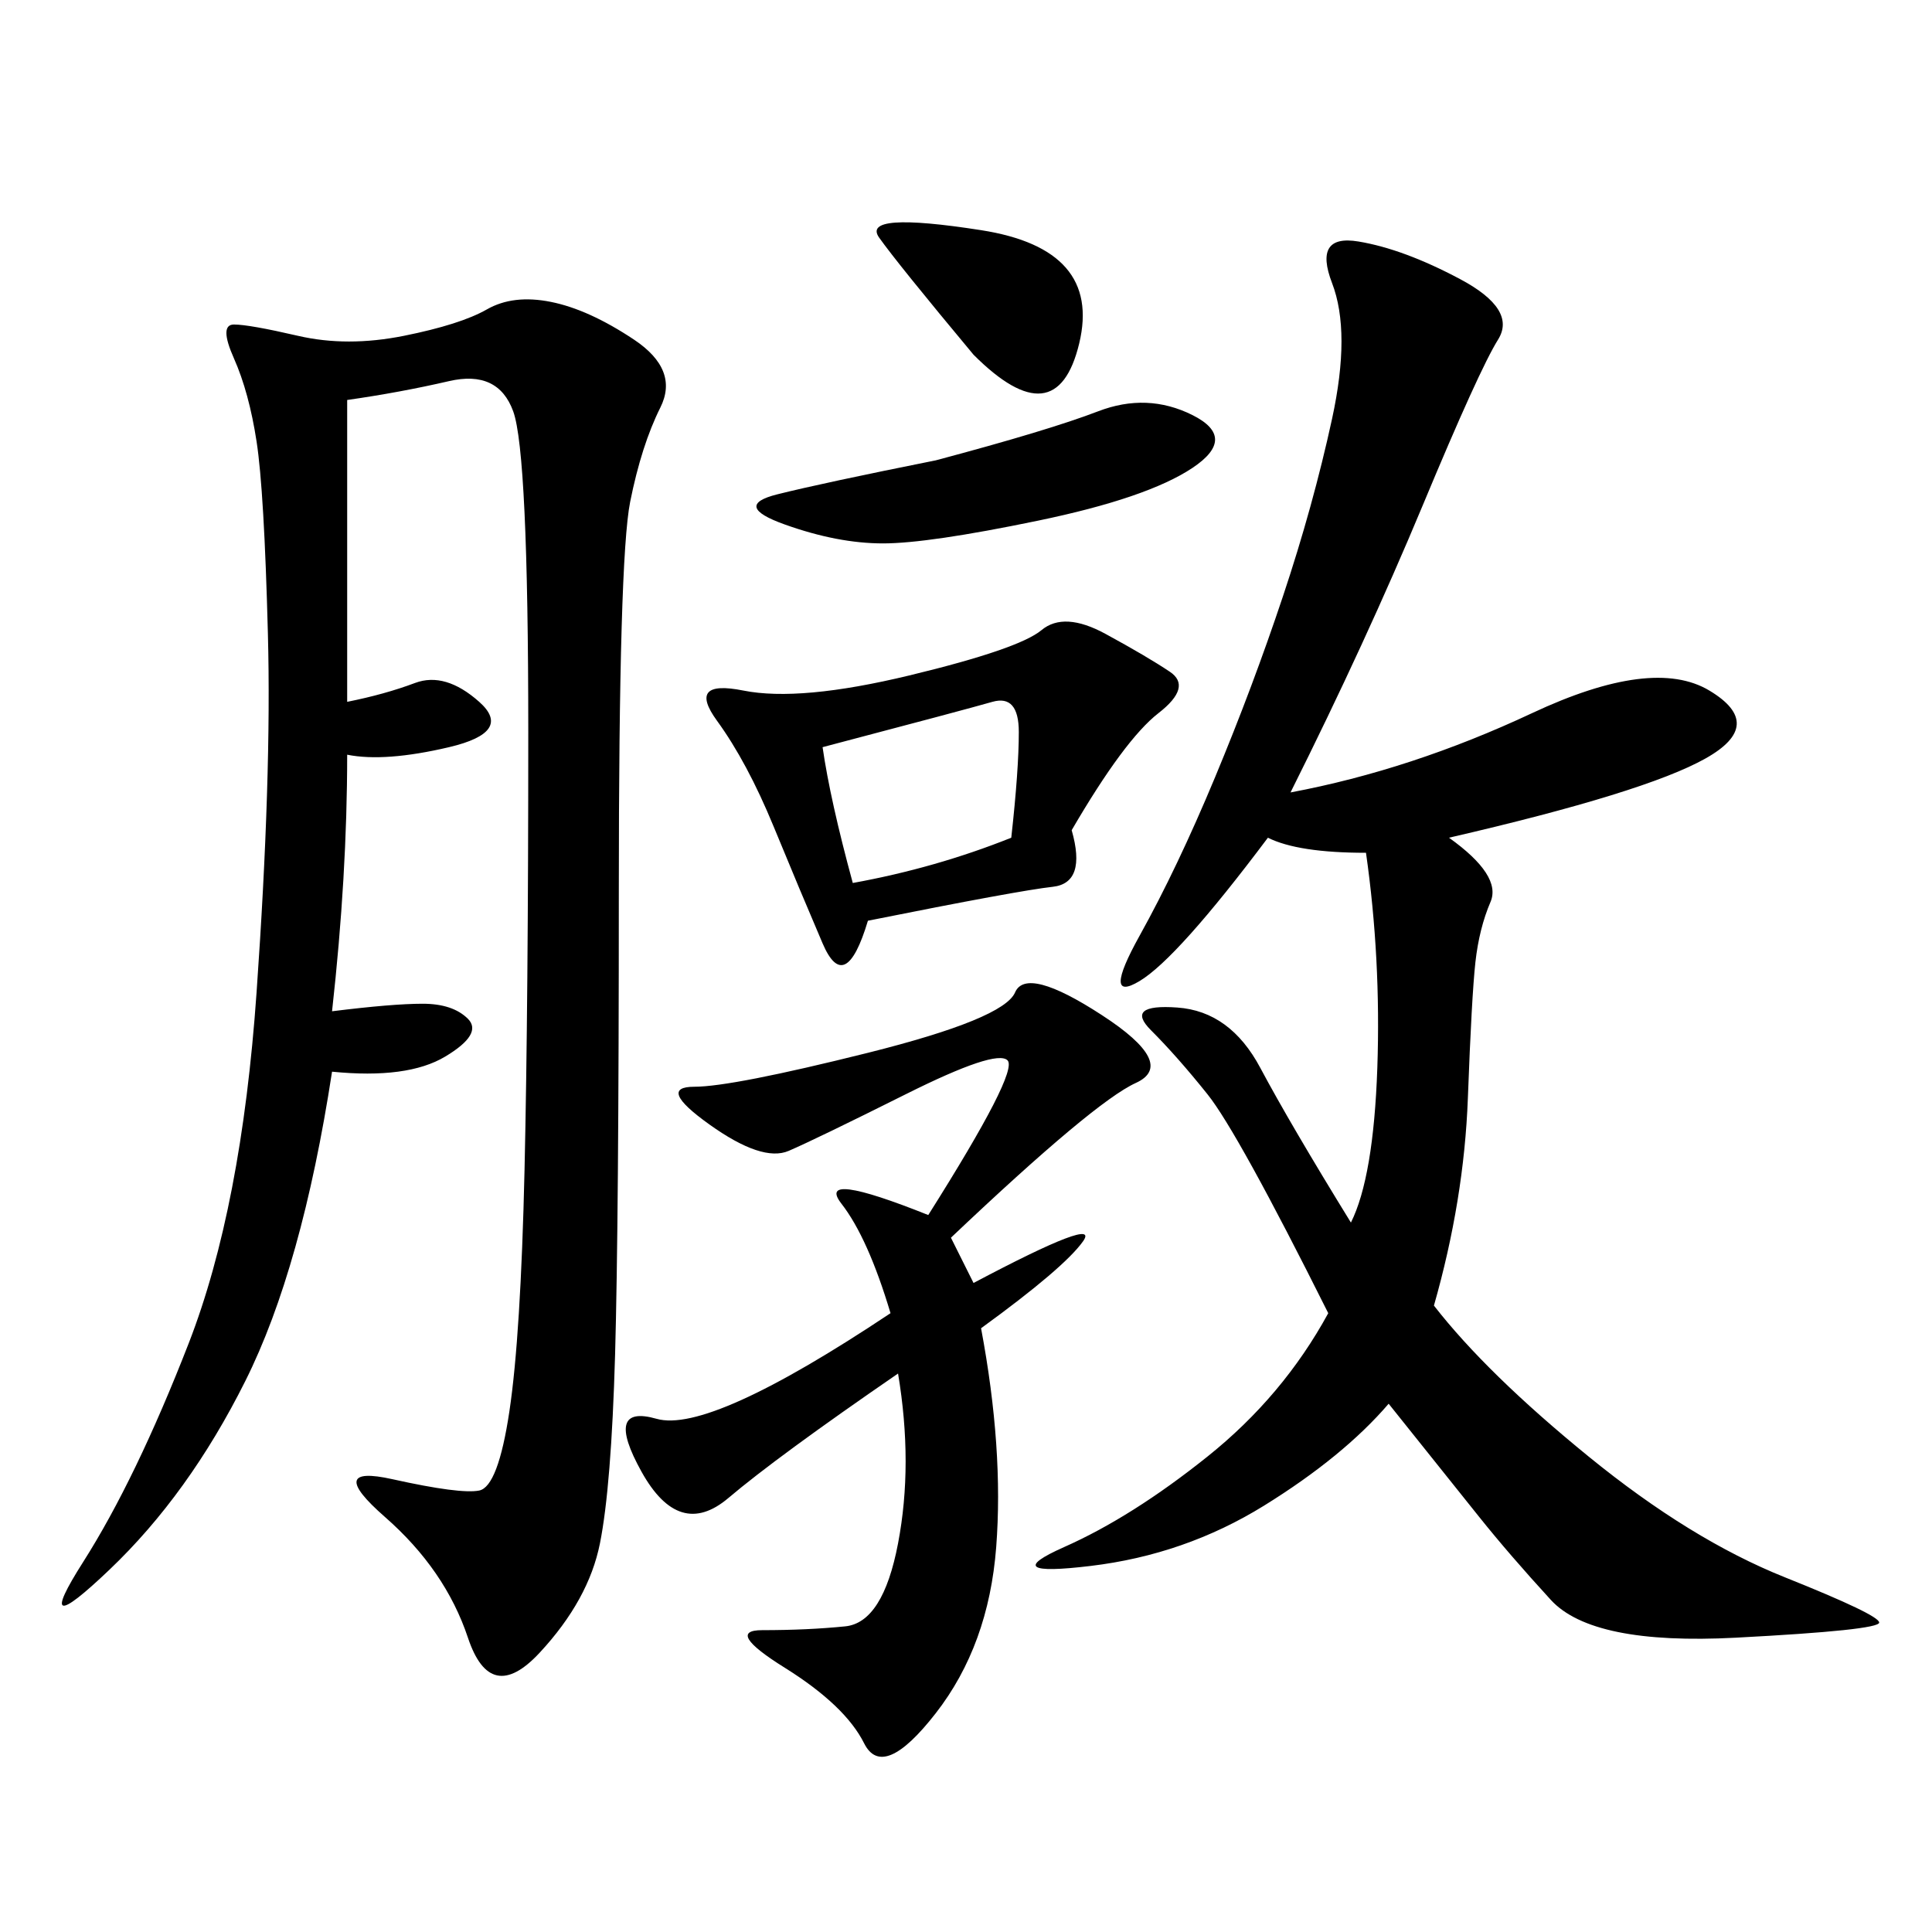 <svg xmlns="http://www.w3.org/2000/svg" xmlns:xlink="http://www.w3.org/1999/xlink" width="300" height="300"><path d="M53.91 62.11L53.91 108.98Q59.77 107.81 64.45 106.05Q69.14 104.30 74.41 108.98Q79.69 113.67 69.73 116.02Q59.77 118.36 53.91 117.19L53.91 117.19Q53.91 135.94 51.56 157.03L51.56 157.03Q60.94 155.86 65.63 155.86L65.63 155.86Q70.31 155.86 72.66 158.20Q75 160.55 69.14 164.06Q63.28 167.58 51.56 166.41L51.56 166.41Q46.88 196.88 38.09 214.45Q29.30 232.03 16.99 243.75Q4.69 255.47 12.89 242.58Q21.09 229.69 29.30 208.59Q37.50 187.50 39.84 154.10Q42.19 120.70 41.60 98.44Q41.02 76.17 39.84 68.55Q38.67 60.94 36.33 55.66Q33.98 50.39 36.33 50.39L36.33 50.39Q38.67 50.39 46.29 52.15Q53.91 53.91 62.70 52.15Q71.48 50.39 75.59 48.05Q79.69 45.70 85.55 46.88Q91.41 48.05 98.44 52.73Q105.47 57.42 102.54 63.28Q99.61 69.14 97.85 77.93Q96.09 86.72 96.09 138.28L96.09 138.28Q96.09 189.84 95.51 210.35Q94.92 230.86 93.16 239.65Q91.41 248.44 83.79 256.64Q76.17 264.84 72.66 254.30Q69.14 243.75 59.77 235.55Q50.39 227.34 60.94 229.69Q71.48 232.03 74.41 231.45Q77.34 230.86 79.10 219.14Q80.86 207.42 81.45 181.64Q82.03 155.86 82.03 113.67L82.03 113.67Q82.03 70.31 79.69 63.87Q77.34 57.42 69.73 59.18Q62.11 60.94 53.91 62.11L53.91 62.11ZM200.39 123.05Q219.14 119.53 237.89 110.74Q256.64 101.95 265.43 107.23Q274.22 112.50 264.84 117.77Q255.47 123.05 225 130.08L225 130.08Q233.20 135.94 231.45 140.04Q229.69 144.14 229.10 149.41Q228.52 154.69 227.93 170.51Q227.34 186.33 222.66 202.73L222.66 202.73Q230.86 213.28 246.68 226.17Q262.50 239.06 277.15 244.92Q291.80 250.78 291.80 251.95L291.80 251.95Q291.80 253.13 269.53 254.30Q247.27 255.47 240.82 248.44Q234.38 241.41 229.69 235.55L229.69 235.55L215.63 217.97Q208.59 226.17 196.29 233.79Q183.98 241.41 169.34 243.16Q154.69 244.92 165.23 240.23Q175.78 235.55 187.50 226.17Q199.22 216.80 206.25 203.91L206.25 203.91Q192.19 175.78 187.50 169.92Q182.81 164.06 178.71 159.96Q174.61 155.86 182.81 156.45Q191.02 157.03 195.70 165.82Q200.39 174.61 209.77 189.84L209.77 189.84Q213.28 182.81 213.87 165.82Q214.45 148.83 212.11 132.42L212.11 132.42Q201.56 132.42 196.88 130.08L196.88 130.08Q182.81 148.83 176.95 152.34Q171.09 155.86 176.95 145.31Q182.81 134.77 188.67 120.70Q194.53 106.64 199.22 92.58Q203.91 78.52 206.84 65.04Q209.77 51.56 206.84 43.95Q203.91 36.33 210.94 37.50Q217.97 38.67 226.76 43.36Q235.55 48.05 232.62 52.73Q229.69 57.42 220.90 78.52Q212.11 99.61 200.39 123.05L200.39 123.05ZM147.66 192.19L151.17 199.22Q171.09 188.67 168.16 192.77Q165.23 196.88 152.34 206.25L152.34 206.25Q155.86 225 154.69 240.23Q153.52 255.47 145.31 266.02Q137.11 276.56 134.18 270.70Q131.25 264.84 121.88 258.98Q112.50 253.13 118.36 253.13L118.36 253.13Q125.39 253.13 131.25 252.54Q137.11 251.95 139.45 239.65Q141.80 227.34 139.45 213.28L139.45 213.28Q120.70 226.17 113.09 232.62Q105.47 239.06 99.61 228.52Q93.75 217.97 101.95 220.31Q110.16 222.66 138.28 203.91L138.28 203.91Q134.77 192.19 130.66 186.91Q126.56 181.64 144.14 188.67L144.14 188.67Q158.20 166.41 156.45 164.65Q154.69 162.89 140.63 169.92Q126.56 176.95 122.46 178.71Q118.36 180.47 110.16 174.61Q101.95 168.75 107.81 168.75L107.81 168.75Q113.67 168.75 134.77 163.48Q155.86 158.20 157.62 154.10Q159.38 150 171.09 157.62Q182.81 165.23 176.37 168.16Q169.92 171.09 147.66 192.19L147.66 192.19ZM166.41 128.91Q168.75 137.11 163.48 137.70Q158.20 138.28 134.77 142.97L134.77 142.97Q131.25 154.69 127.73 146.48Q124.22 138.28 120.12 128.32Q116.02 118.36 111.33 111.91Q106.64 105.47 115.43 107.23Q124.22 108.98 141.21 104.88Q158.20 100.78 161.72 97.85Q165.23 94.92 171.68 98.44Q178.13 101.95 181.64 104.30Q185.16 106.64 179.88 110.74Q174.61 114.84 166.41 128.91L166.41 128.91ZM145.31 71.48Q162.89 66.80 170.51 63.87Q178.13 60.94 185.16 64.45Q192.19 67.97 185.16 72.66Q178.13 77.34 161.13 80.86Q144.14 84.38 137.11 84.38L137.11 84.38Q130.08 84.38 121.88 81.45Q113.67 78.52 120.70 76.76Q127.73 75 145.31 71.48L145.31 71.48ZM127.73 116.02Q128.91 124.22 132.42 137.11L132.42 137.11Q145.31 134.77 157.03 130.08L157.03 130.08Q158.20 119.53 158.20 113.67L158.20 113.67Q158.20 107.81 154.10 108.98Q150 110.16 127.73 116.02L127.73 116.02ZM151.17 55.08Q139.45 41.02 136.52 36.91Q133.59 32.81 152.34 35.74Q171.09 38.67 167.58 53.32Q164.06 67.97 151.17 55.08L151.17 55.08Z"/></svg>
